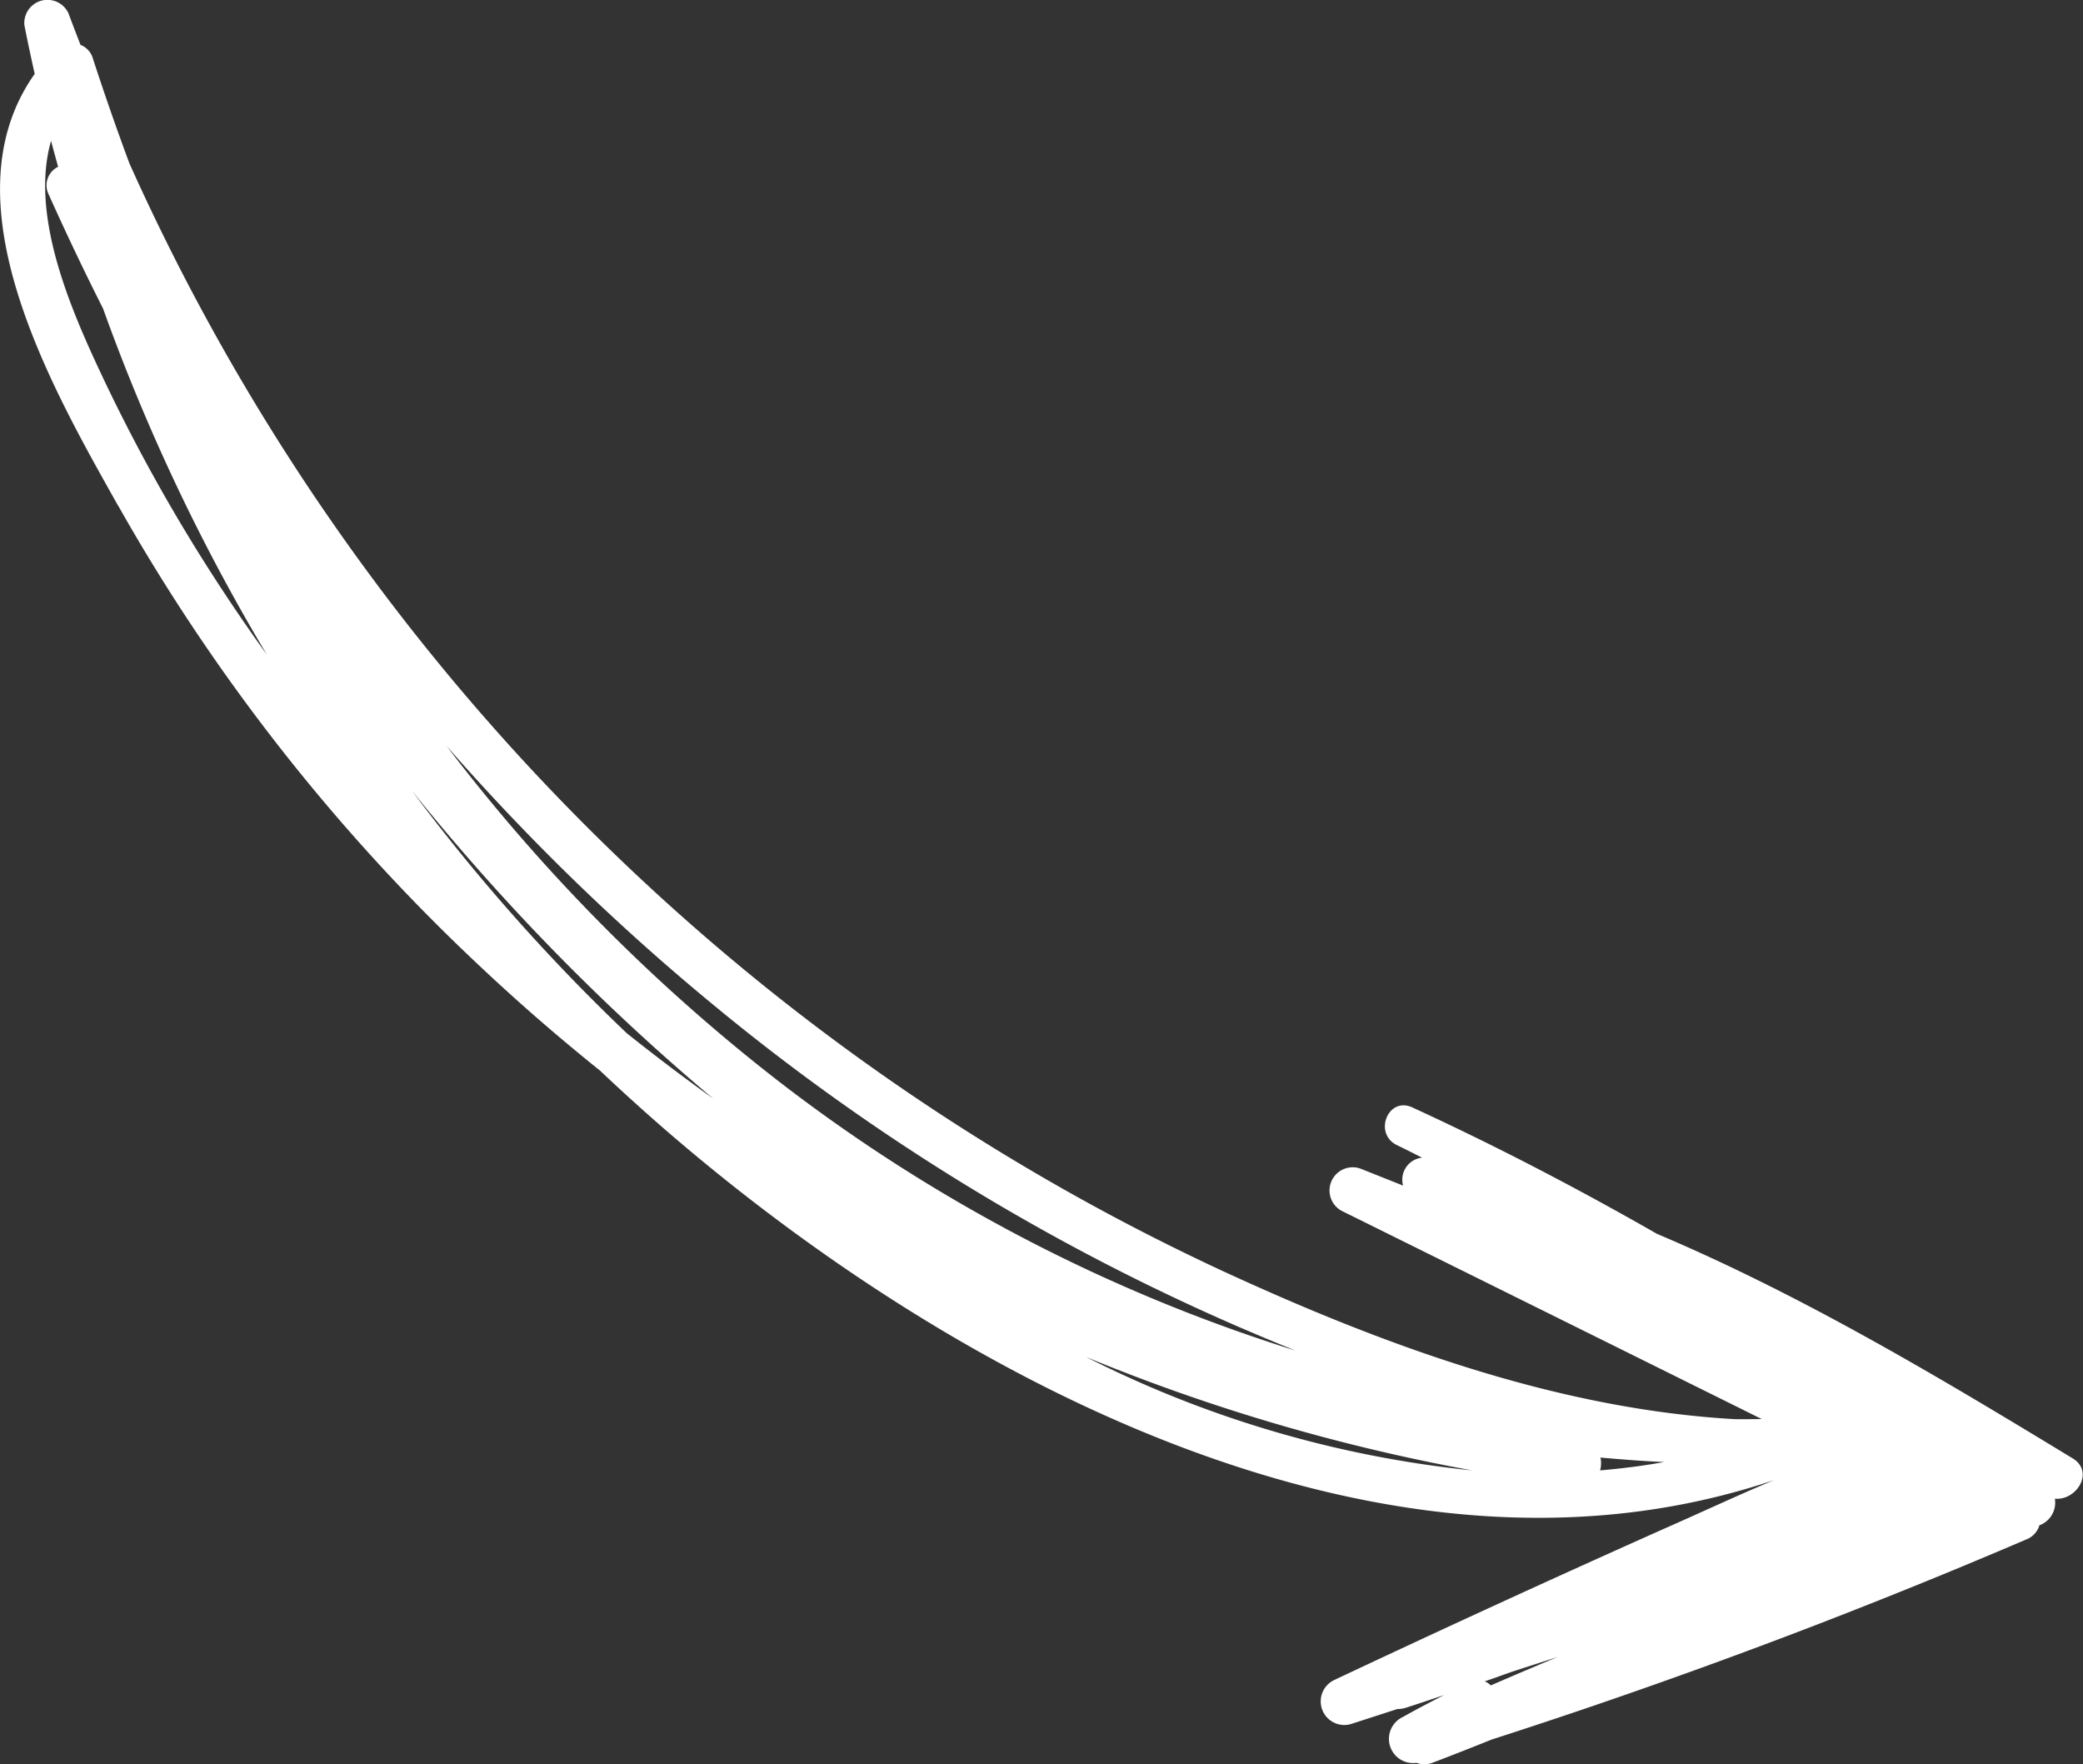 <svg xmlns="http://www.w3.org/2000/svg" width="111.906" height="94.78" viewBox="0 0 111.906 94.78">
  <rect x="0" y="0" width="111.906" height="94.78" fill="#333333" stroke="none"/>
  <defs>
    <style>
      .cls-1 {
        fill: #fff;
        fill-rule: evenodd;
      }
    </style>
  </defs>
  <path id="arrow-right-02" class="cls-1" d="M879.994,2307.63c0.121,0.46.251,0.93,0.379,1.39a1.105,1.105,0,0,0-.506,1.49c0.926,2.06,1.9,4.11,2.921,6.13a105.58,105.58,0,0,0,8.8,18.59c-0.785-1.09-1.552-2.2-2.291-3.32a93.672,93.672,0,0,1-7.07-12.75c-1.5-3.3-3.288-7.85-2.235-11.53m35.594,51.46c-1.584-1.13-3.137-2.31-4.658-3.52a103,103,0,0,1-11.546-13.03,118.2,118.2,0,0,0,16.2,16.55m0.415-4.7a118.2,118.2,0,0,0,27.825,16.96c1,0.43,2,.85,3.018,1.26a88.671,88.671,0,0,1-27.857-14.54,97.6,97.6,0,0,1-17.743-17.94A122.378,122.378,0,0,0,916,2354.39m40.336,24.66a59.231,59.231,0,0,1-20.733-6.09,102.969,102.969,0,0,0,20.733,6.09m6.895-.69c1.134,0.1,2.274.19,3.42,0.24-1.142.21-2.29,0.35-3.44,0.45a1.4,1.4,0,0,0,.02-0.69m-4.763,11.51c0.822-.27,1.644-0.53,2.467-0.8q-1.8.75-3.592,1.53a1.129,1.129,0,0,0-.326-0.22c0.485-.16.967-0.34,1.451-0.51m-74.854-62.62a103.991,103.991,0,0,0,19.488,24.78q3.08,2.895,6.38,5.54,1.745,1.65,3.567,3.23c15.519,13.41,38.755,25.78,59.51,18.77-1.986.83-3.942,1.75-5.9,2.61q-8.912,3.975-17.728,8.13a1.269,1.269,0,0,0,.976,2.34l2.41-.78a1.543,1.543,0,0,0,.461-0.07c0.686-.22,1.367-0.45,2.051-0.68-0.74.38-1.475,0.76-2.2,1.17a1.3,1.3,0,0,0,.72,2.47,1.229,1.229,0,0,0,.9-0.02q1.572-.6,3.133-1.23,14.6-4.7,28.7-10.74a1.181,1.181,0,0,0,.732-0.77,1.3,1.3,0,0,0,.831-1.43c1.168,0.11,2.145-1.45.951-2.17-7.252-4.41-14.56-8.77-22.332-12.06-4.279-2.45-8.656-4.73-13.14-6.79-1.3-.6-2.1,1.39-0.838,2.02,0.458,0.22.908,0.45,1.363,0.68a1.188,1.188,0,0,0-1.02,1.5l-2.26-.9a1.245,1.245,0,0,0-.952,2.3q11.238,5.565,22.476,11.14c-0.464.01-.929,0.01-1.393,0.01-9.51-.53-18.821-3.94-27.409-7.89a119.5,119.5,0,0,1-58.887-59.57q-1.059-2.85-1.994-5.73a1.113,1.113,0,0,0-.636-0.64c-0.213-.56-0.435-1.12-0.639-1.68a1.244,1.244,0,0,0-2.375.62c0.173,0.88.361,1.75,0.554,2.62-4.861,6.85.929,16.87,4.494,23.22" transform="translate(-877.25 -2300.06)"/>
</svg>

